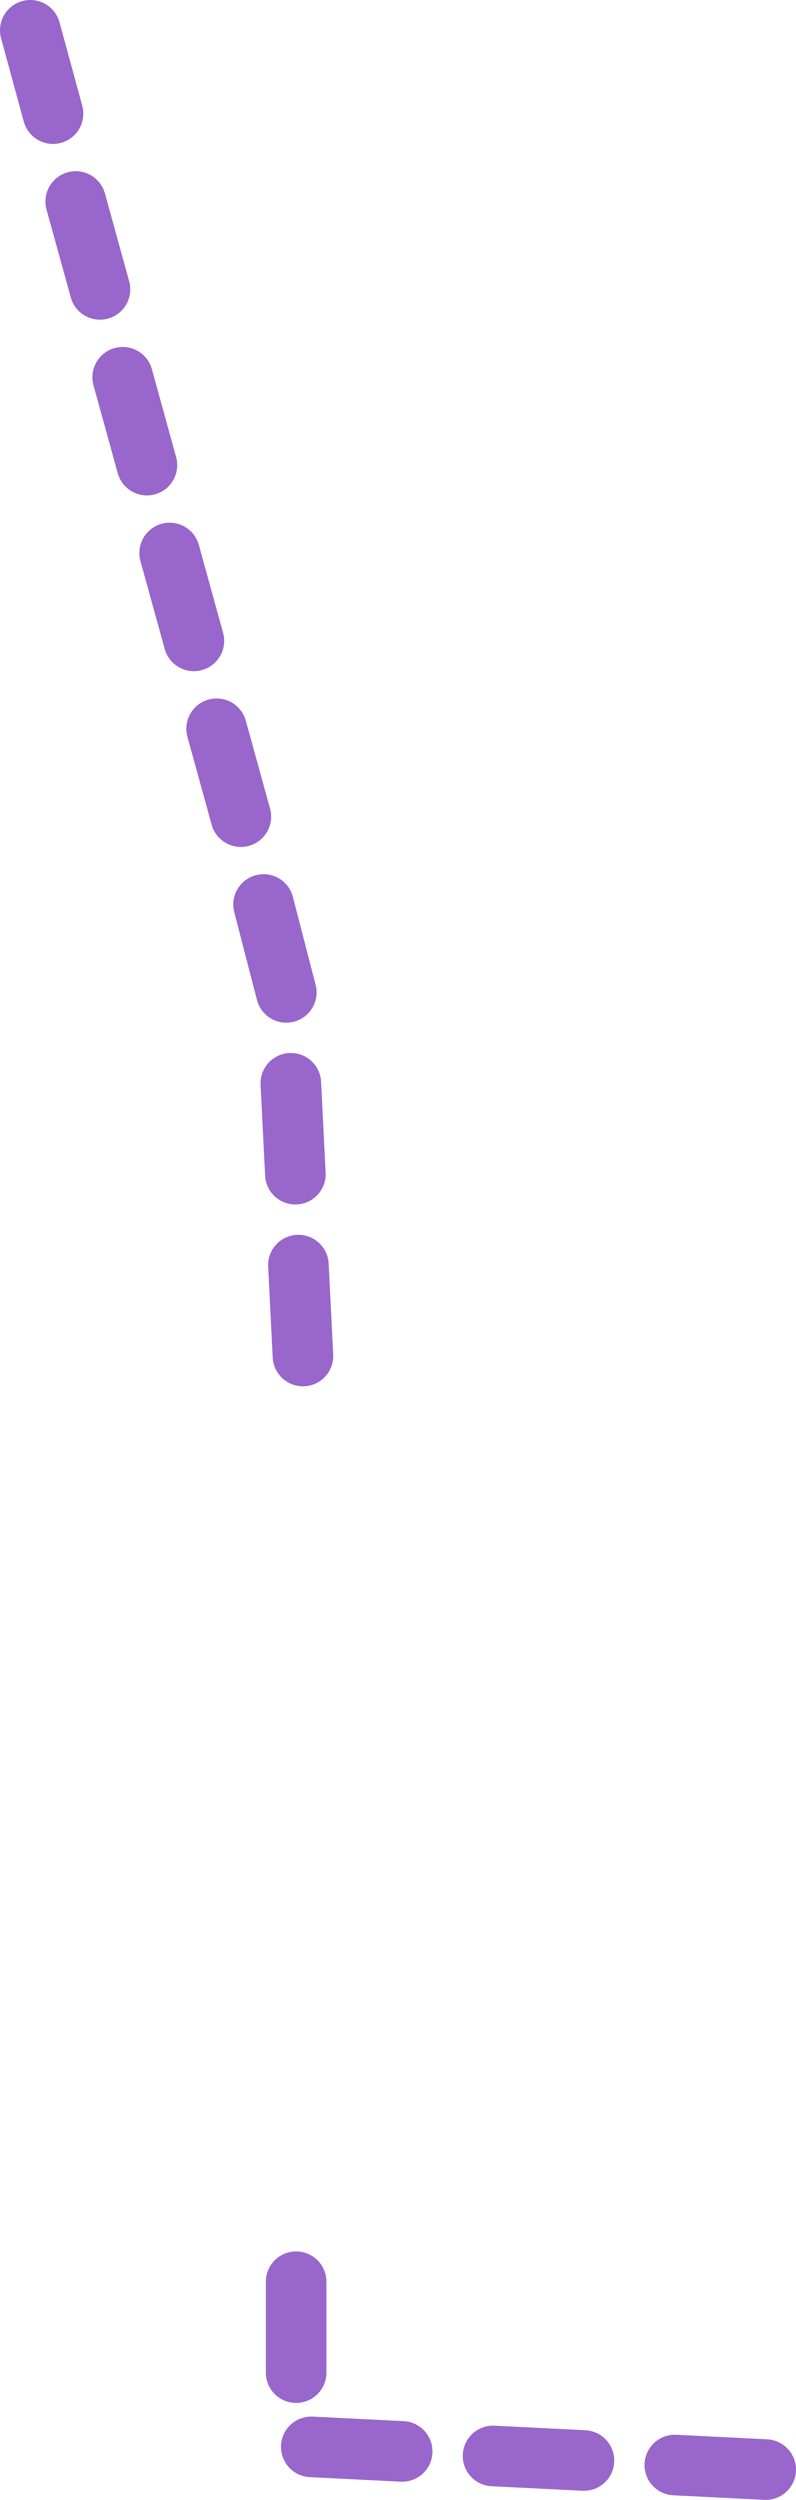 <?xml version="1.0" encoding="UTF-8" standalone="no"?>
<svg xmlns:xlink="http://www.w3.org/1999/xlink" height="165.0px" width="52.55px" xmlns="http://www.w3.org/2000/svg">
  <g transform="matrix(1.0, 0.0, 0.0, 1.0, -18.1, 132.9)">
    <path d="M21.6 -125.4 L20.1 -130.9 M24.7 -113.8 L23.1 -119.6 M27.8 -102.2 L26.2 -108.0 M30.9 -90.6 L29.3 -96.4 M34.0 -79.0 L32.4 -84.8 M37.0 -67.4 L35.5 -73.2 M37.6 -55.4 L37.3 -61.4 M38.1 -43.4 L37.8 -49.4 M56.65 29.5 L50.65 29.2 M68.65 30.1 L62.65 29.8 M37.65 23.7 L37.65 17.7 M44.65 28.9 L38.65 28.6" fill="none" stroke="#9966cc" stroke-linecap="round" stroke-linejoin="round" stroke-width="4.0"/>
  </g>
</svg>
